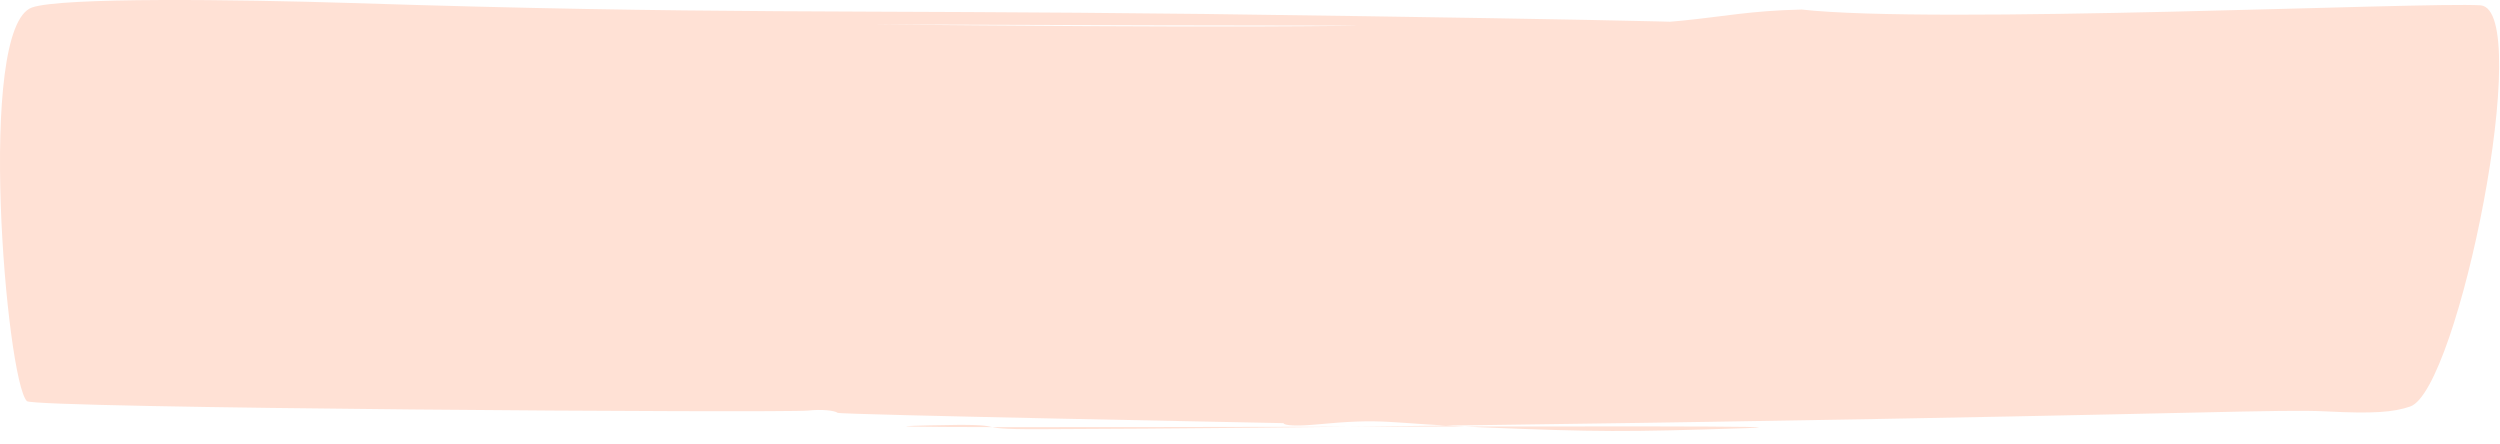 <?xml version="1.0" encoding="UTF-8"?> <svg xmlns="http://www.w3.org/2000/svg" width="169" height="30" viewBox="0 0 169 30" fill="none"><path d="M121.742 0.64C130.741 1.66 163.833 0.123 167.697 0.36C171.329 0.735 166.187 26.359 162.93 27.48C161.786 27.873 160.414 27.971 157.29 27.812C154.097 27.652 149.444 27.971 115.57 28.515C115.57 28.515 88.592 28.957 70.264 29.015C64.882 29.034 69.143 28.604 62.819 28.754C49.341 29.073 128.199 28.627 117.991 28.945C109.81 29.209 108.045 29.204 100.205 28.89C93.453 28.615 93.829 28.232 88.873 28.704C87.674 28.817 86.776 28.766 86.767 28.605C86.439 28.594 56.739 28.034 56.624 27.907C56.407 27.744 55.512 27.657 54.642 27.753C53.076 27.925 2.296 27.599 1.818 27.117C0.433 25.738 -1.626 1.853 2.161 0.507C4.134 -0.193 16.016 -0.039 23.756 0.204C48.133 0.981 56.864 0.656 81.404 0.944C146.293 1.807 99.862 1.87 119.528 1.358C121.423 1.861 128.783 0.714 133.221 1.58C135.072 1.943 20.093 1.653 23.034 1.313C25.157 1.07 92.734 2.443 100.297 1.39C114.148 2.258 115.003 0.793 121.742 0.647L121.742 0.64Z" fill="#FFE1D5"></path></svg> 